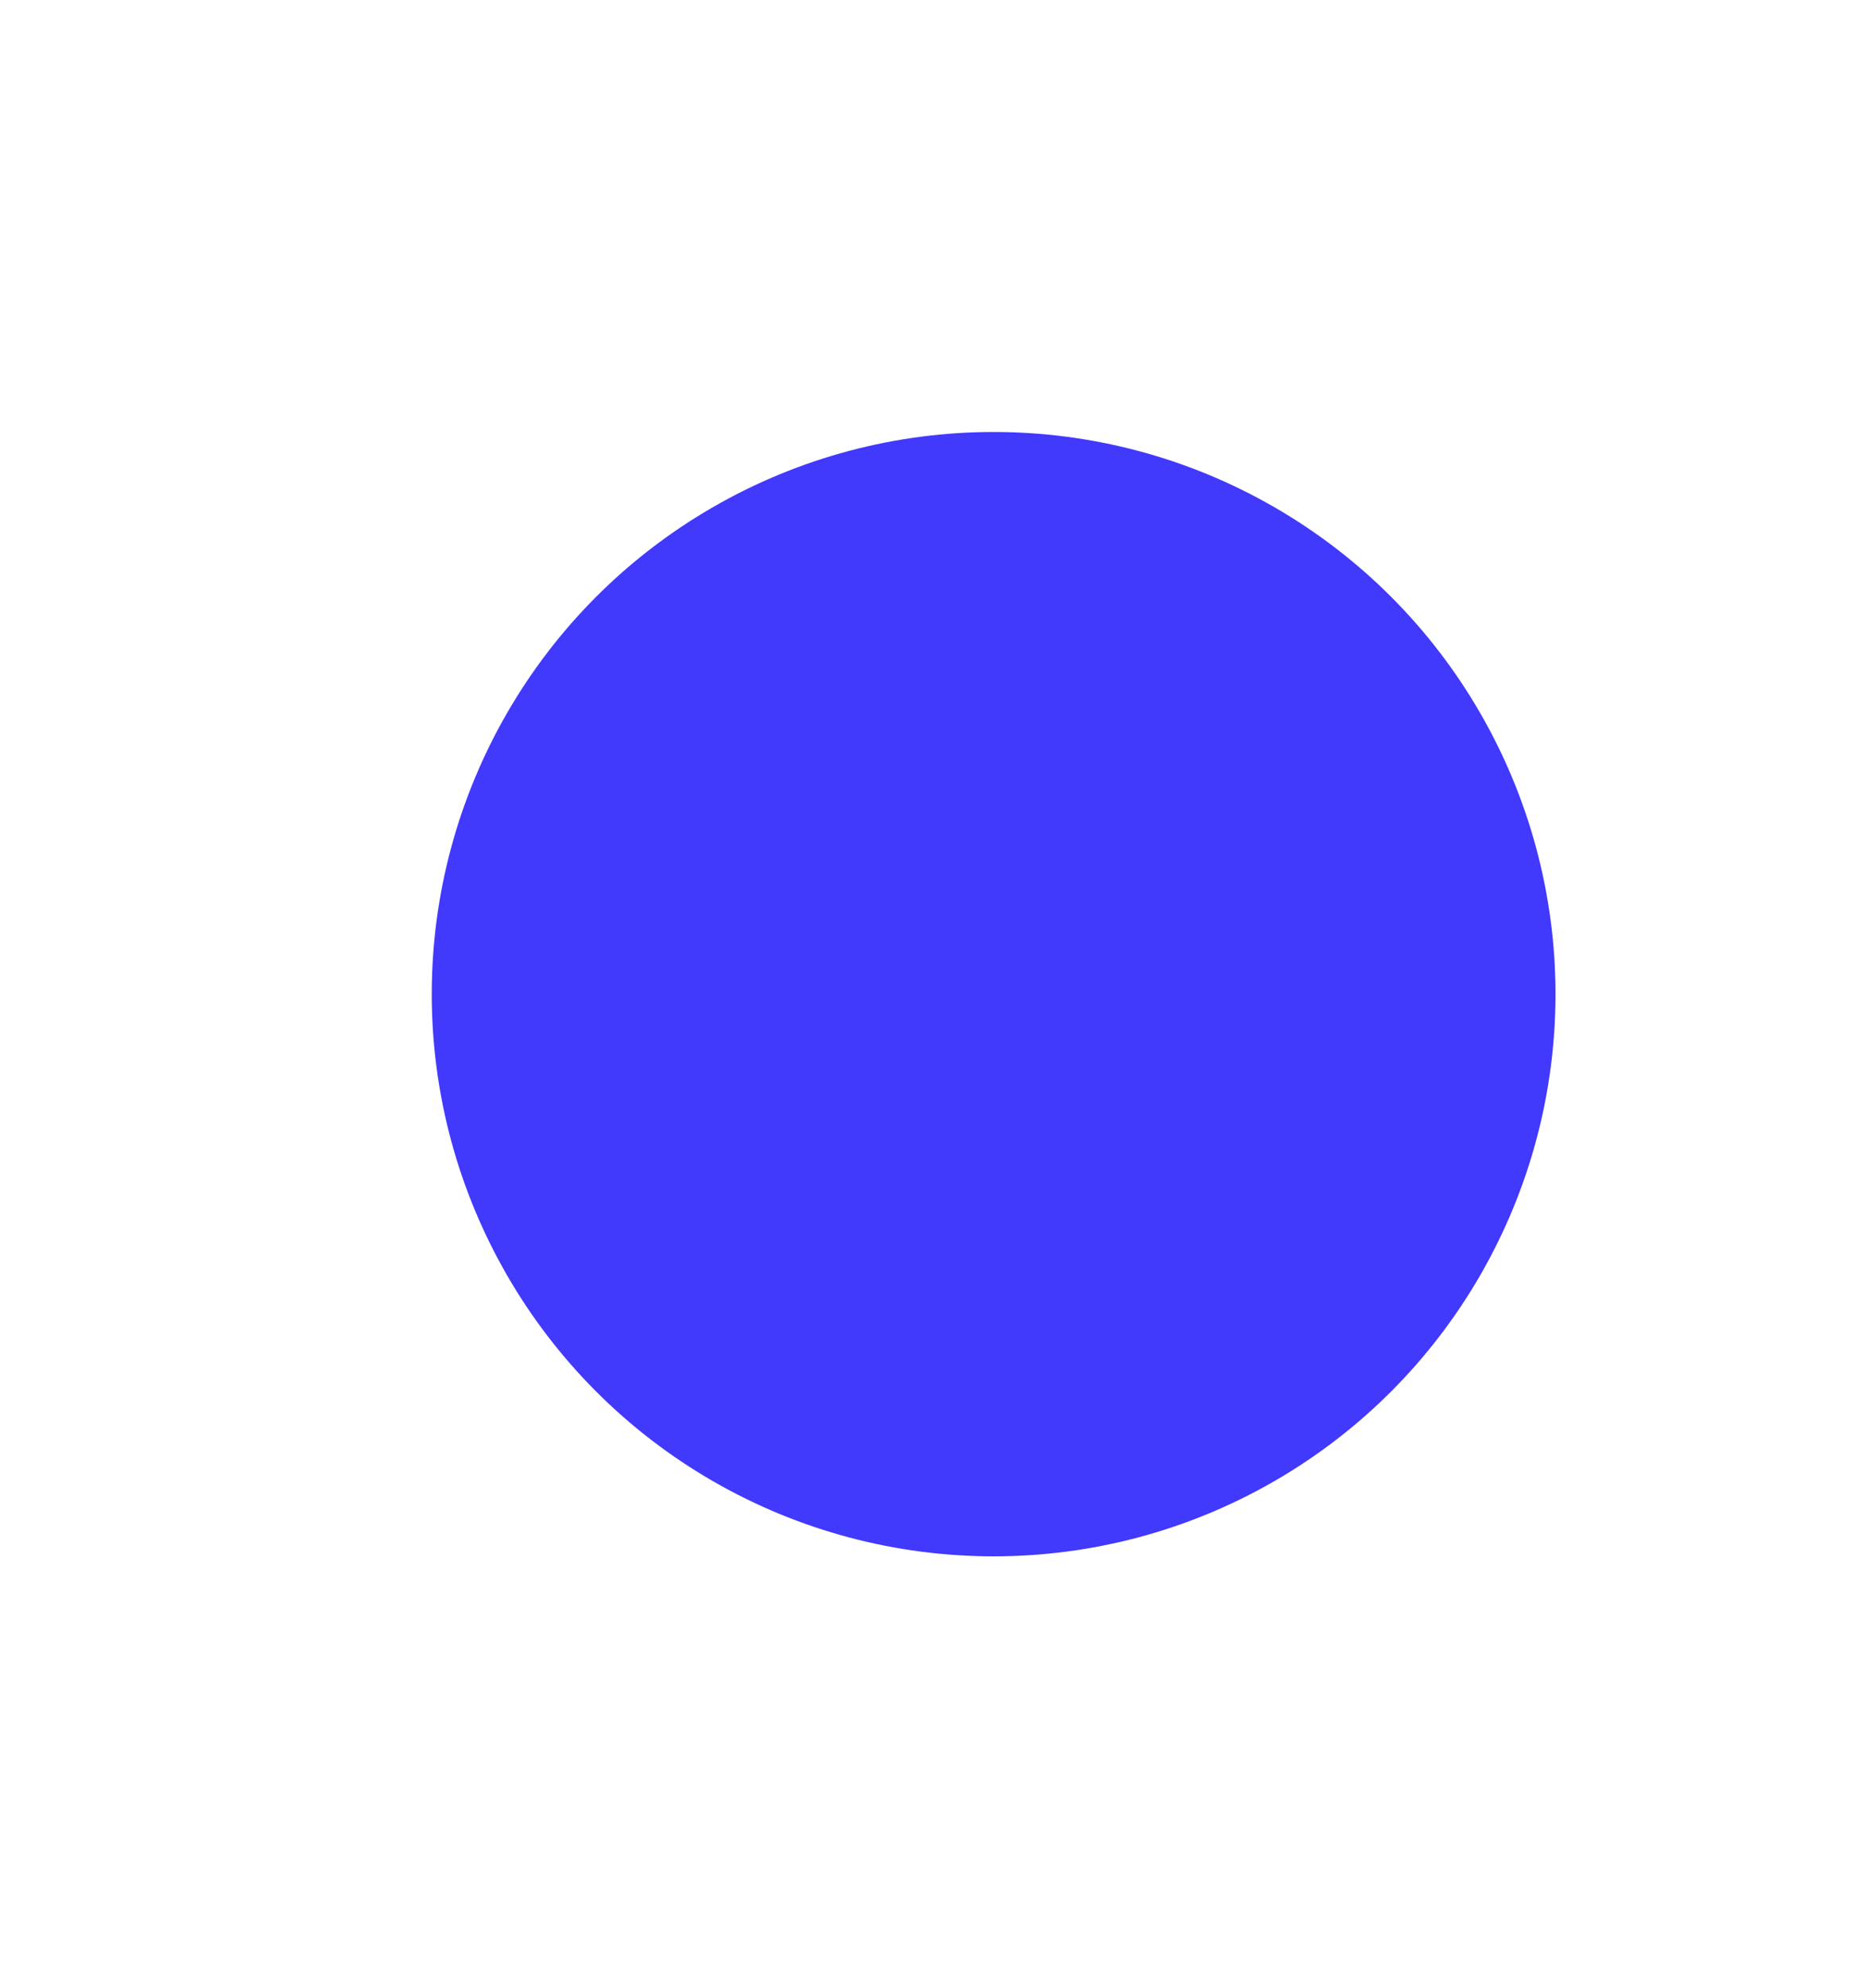 <?xml version="1.0" encoding="UTF-8"?> <svg xmlns="http://www.w3.org/2000/svg" width="631" height="672" viewBox="0 0 631 672" fill="none"> <g filter="url(#filter0_f)"> <circle cx="336" cy="336" r="190" fill="#4139FB"></circle> </g> <defs> <filter id="filter0_f" x="0" y="0" width="672" height="672" filterUnits="userSpaceOnUse" color-interpolation-filters="sRGB"> <feFlood flood-opacity="0" result="BackgroundImageFix"></feFlood> <feBlend mode="normal" in="SourceGraphic" in2="BackgroundImageFix" result="shape"></feBlend> <feGaussianBlur stdDeviation="73" result="effect1_foregroundBlur"></feGaussianBlur> </filter> </defs> </svg> 